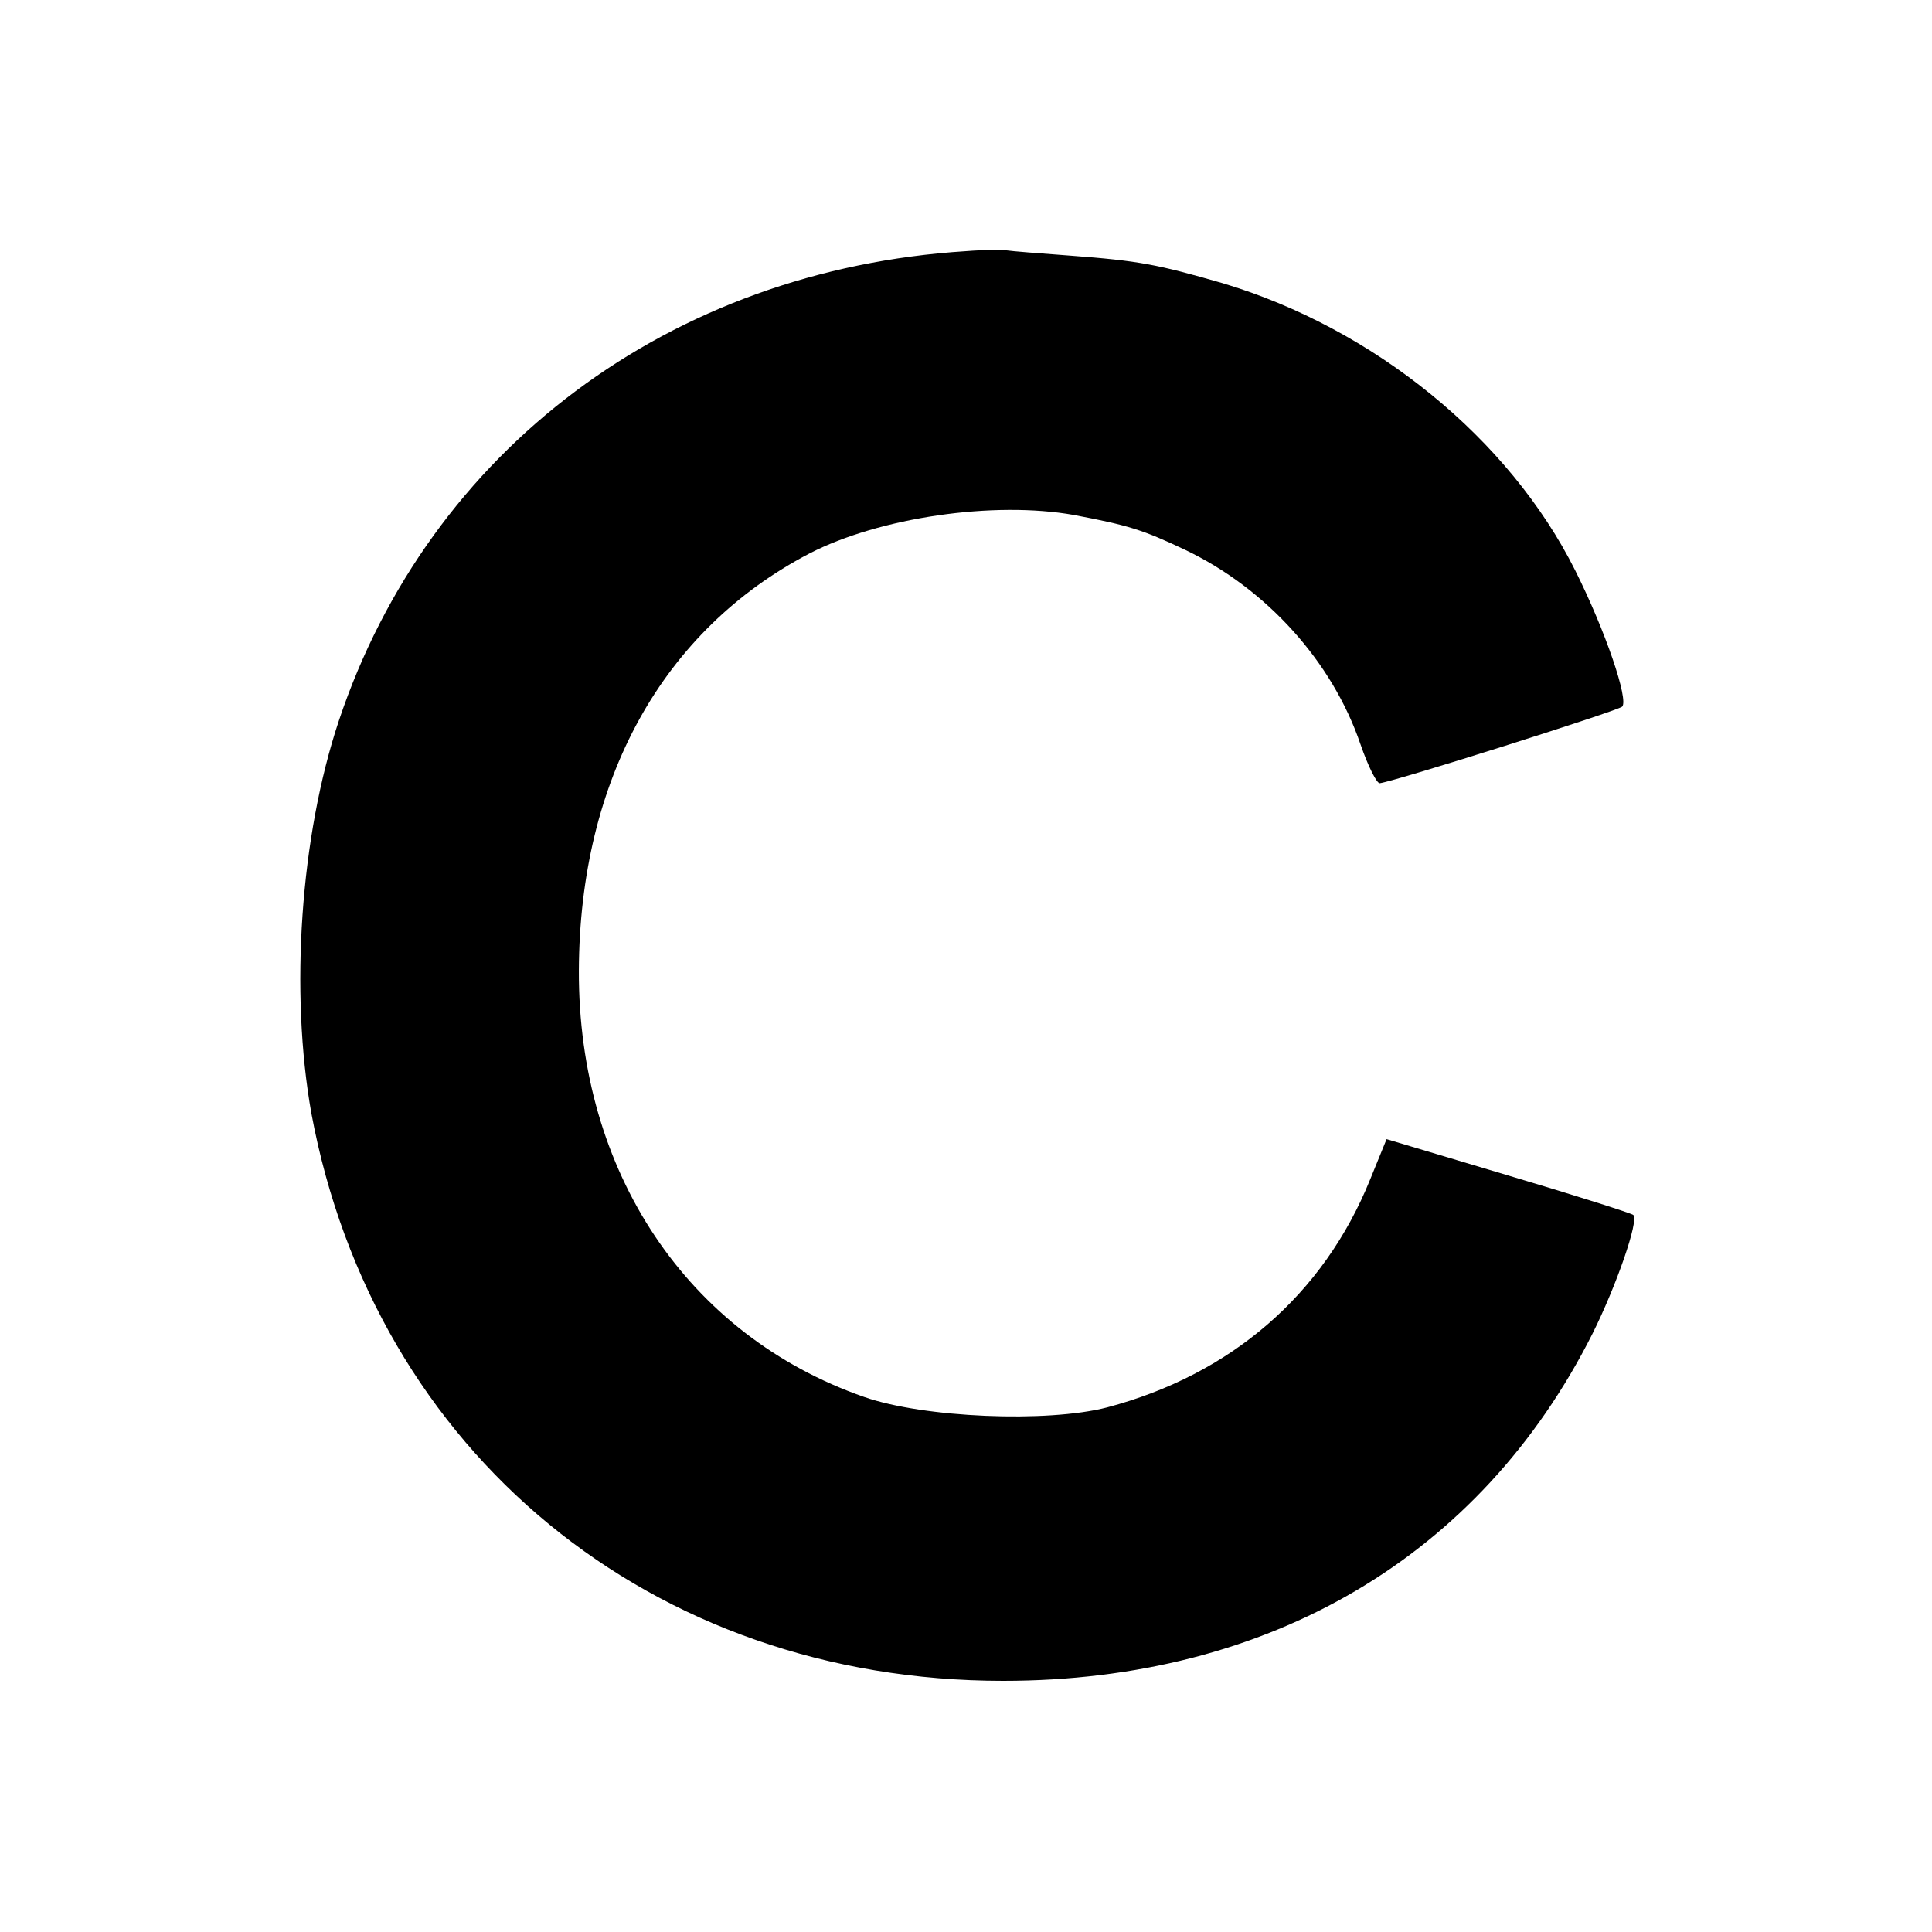 <svg version="1.0" xmlns="http://www.w3.org/2000/svg" width="346.667" height="346.667" viewBox="0 0 260 260"><path d="M130 33.8C90.2 36.3 57.8 60.5 45.6 97c-5.2 15.6-6.6 36.5-3.7 52.8 8.5 45.7 45.8 76.4 93.1 76.4 35.8 0 64.2-16.7 79.3-46.7 3.2-6.4 6.3-15.3 5.5-16-.2-.2-7.7-2.6-16.8-5.3l-16.4-4.9-2.2 5.4c-6.3 15.6-18.8 26.3-35.4 30.7-8.1 2.1-24.7 1.4-32.7-1.4-23.8-8.3-38.5-30.3-38.4-57.4.1-25.7 11.3-45.8 31-56.1 9.5-4.9 24.9-7.1 35.6-5.2 7.4 1.4 9.3 2 15 4.7 10.9 5.2 19.8 15 23.6 26.2 1 2.9 2.2 5.3 2.6 5.2 2.2-.3 31.9-9.7 32.6-10.3.9-.9-2.2-10.1-6.3-18.3-8.9-17.8-27.1-32.6-47.5-38.7-8.7-2.5-11.1-3-20.5-3.7-4.1-.3-7.9-.6-8.5-.7-.5-.1-3-.1-5.5.1z"/></svg>